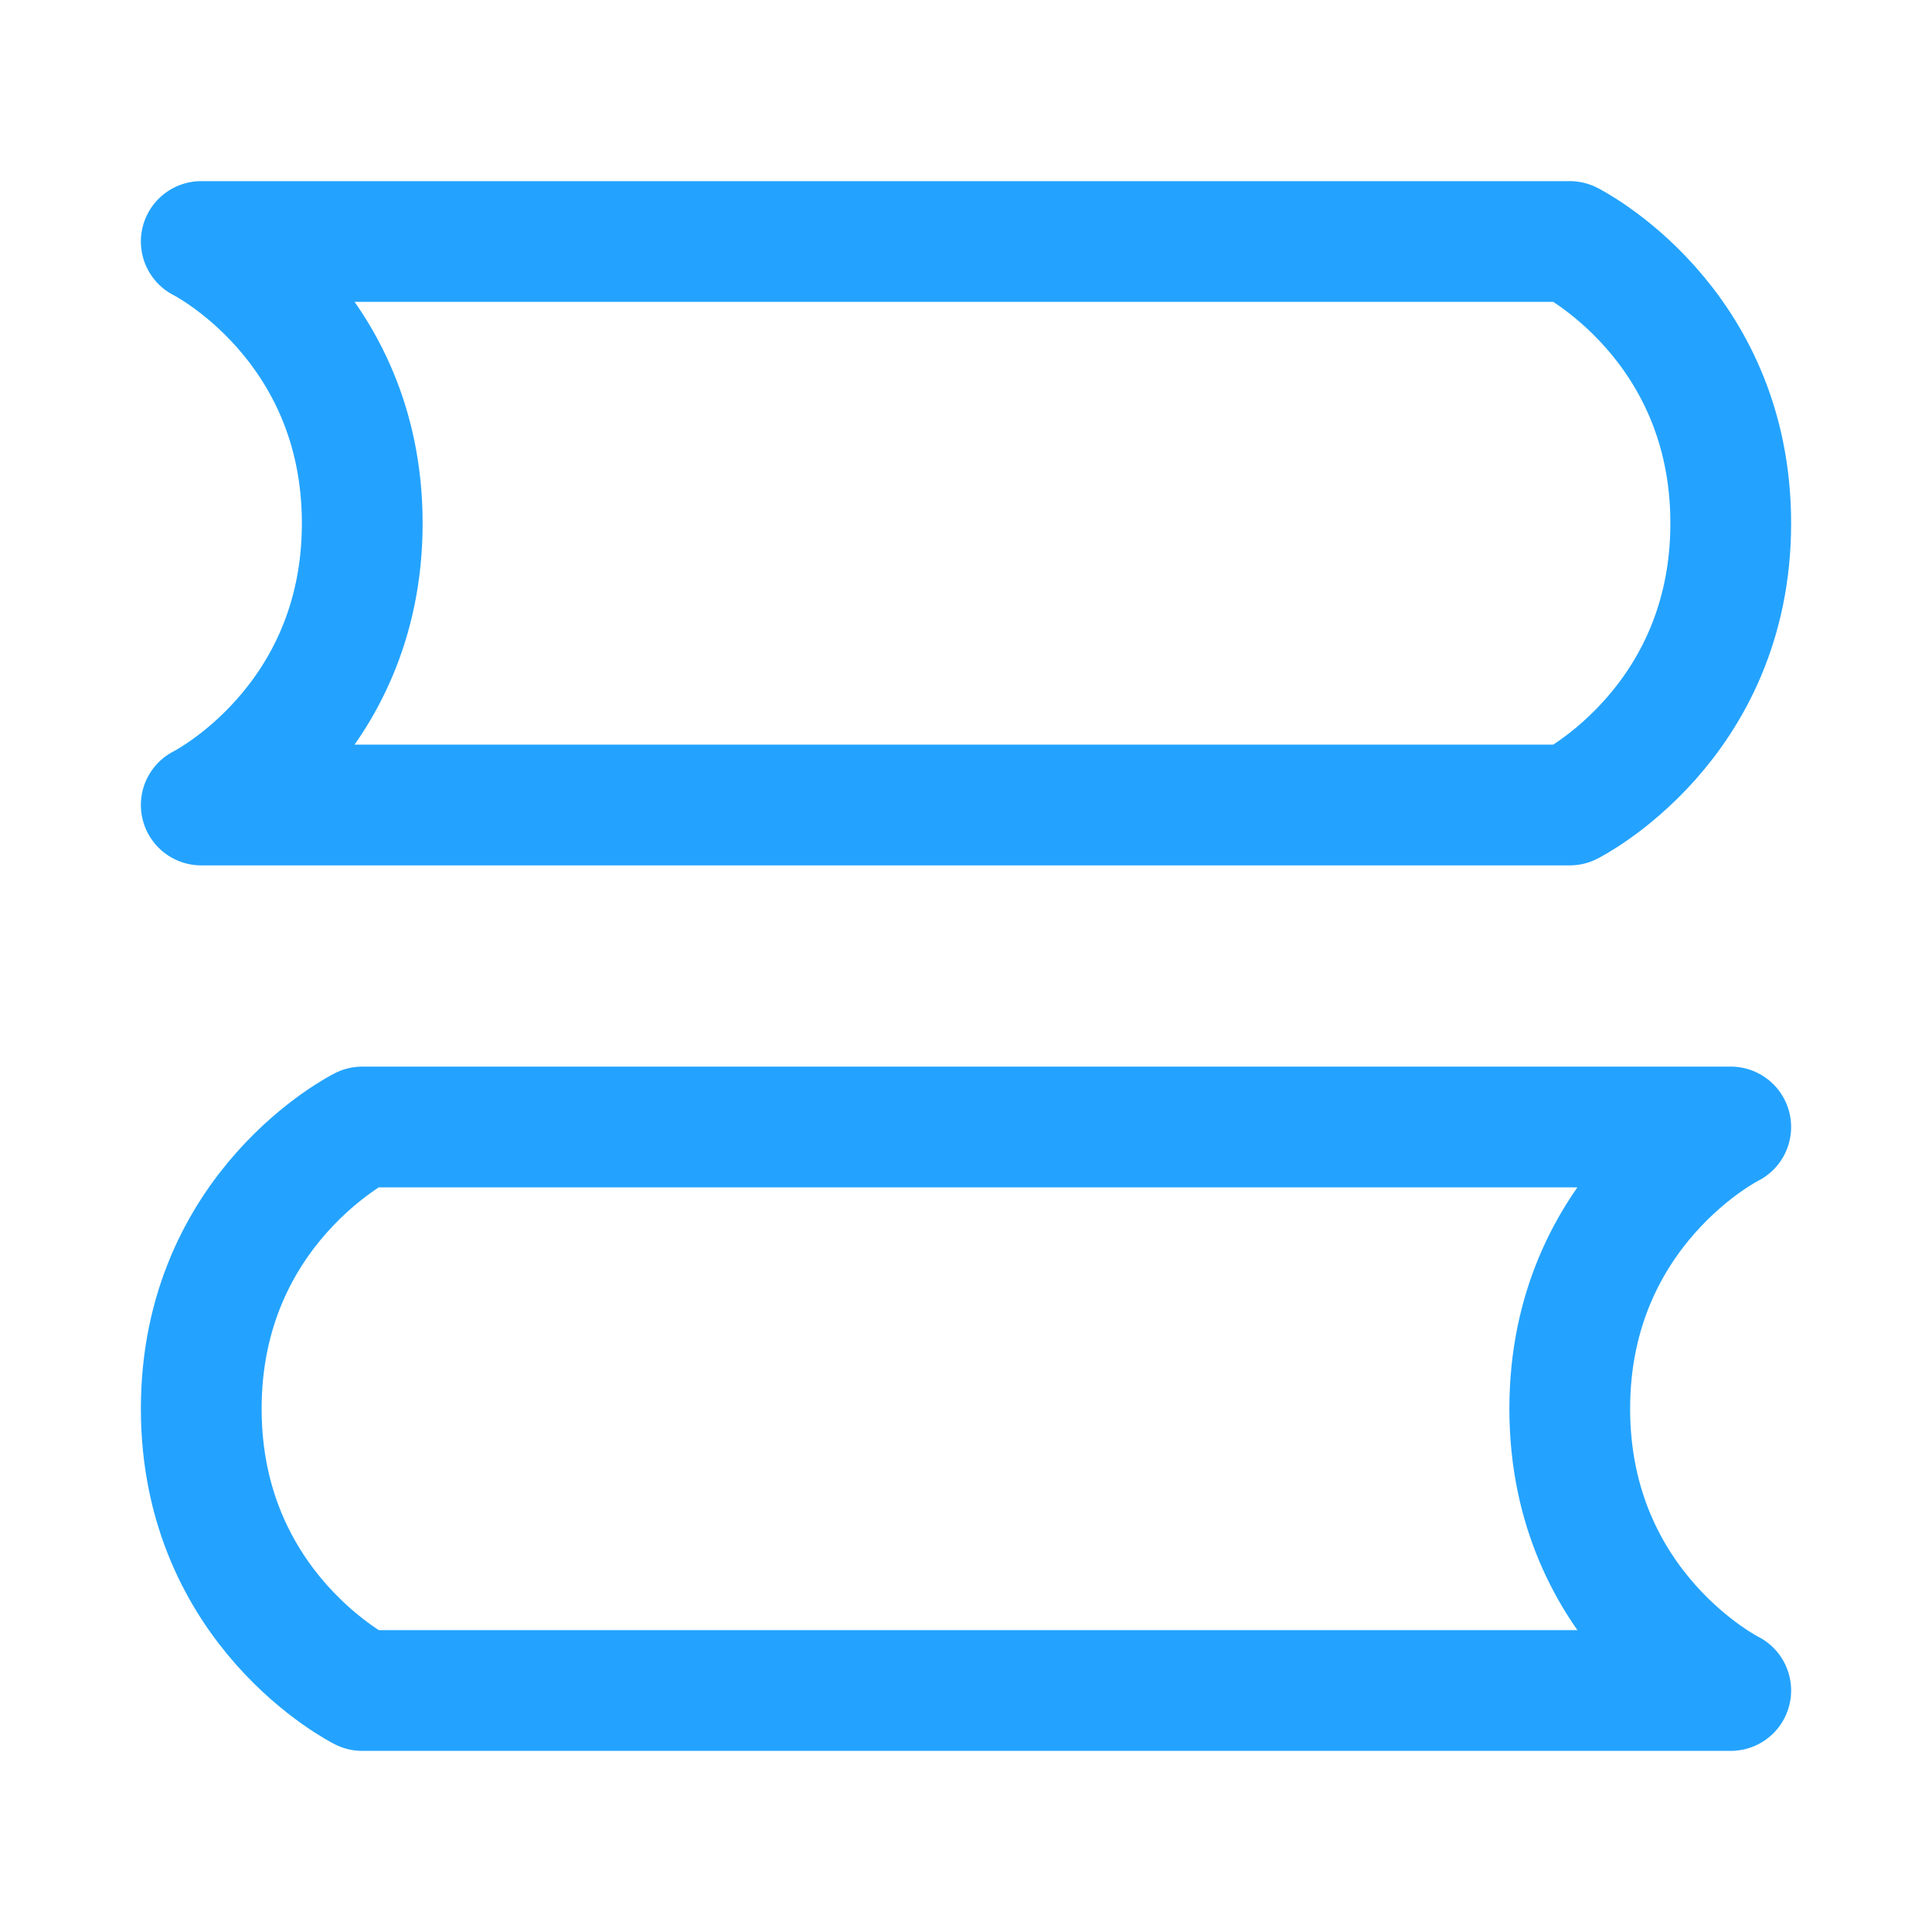 <svg width="24" height="24" viewBox="0 0 24 24" fill="none" xmlns="http://www.w3.org/2000/svg">
<path d="M2.5 3H19.5C19.5 3 21.5 4 21.5 6.5C21.5 9 19.5 10 19.5 10H2.5C2.5 10 4.5 9 4.5 6.5C4.5 4 2.5 3 2.5 3Z" stroke="#23A3FF" stroke-width="1.5" stroke-linecap="round" stroke-linejoin="round"/>
<path d="M21.5 14H4.5C4.5 14 2.5 15 2.5 17.5C2.5 20 4.5 21 4.5 21H21.5C21.5 21 19.5 20 19.5 17.5C19.5 15 21.5 14 21.5 14Z" stroke="#23A3FF" stroke-width="1.5" stroke-linecap="round" stroke-linejoin="round"/>
</svg>
